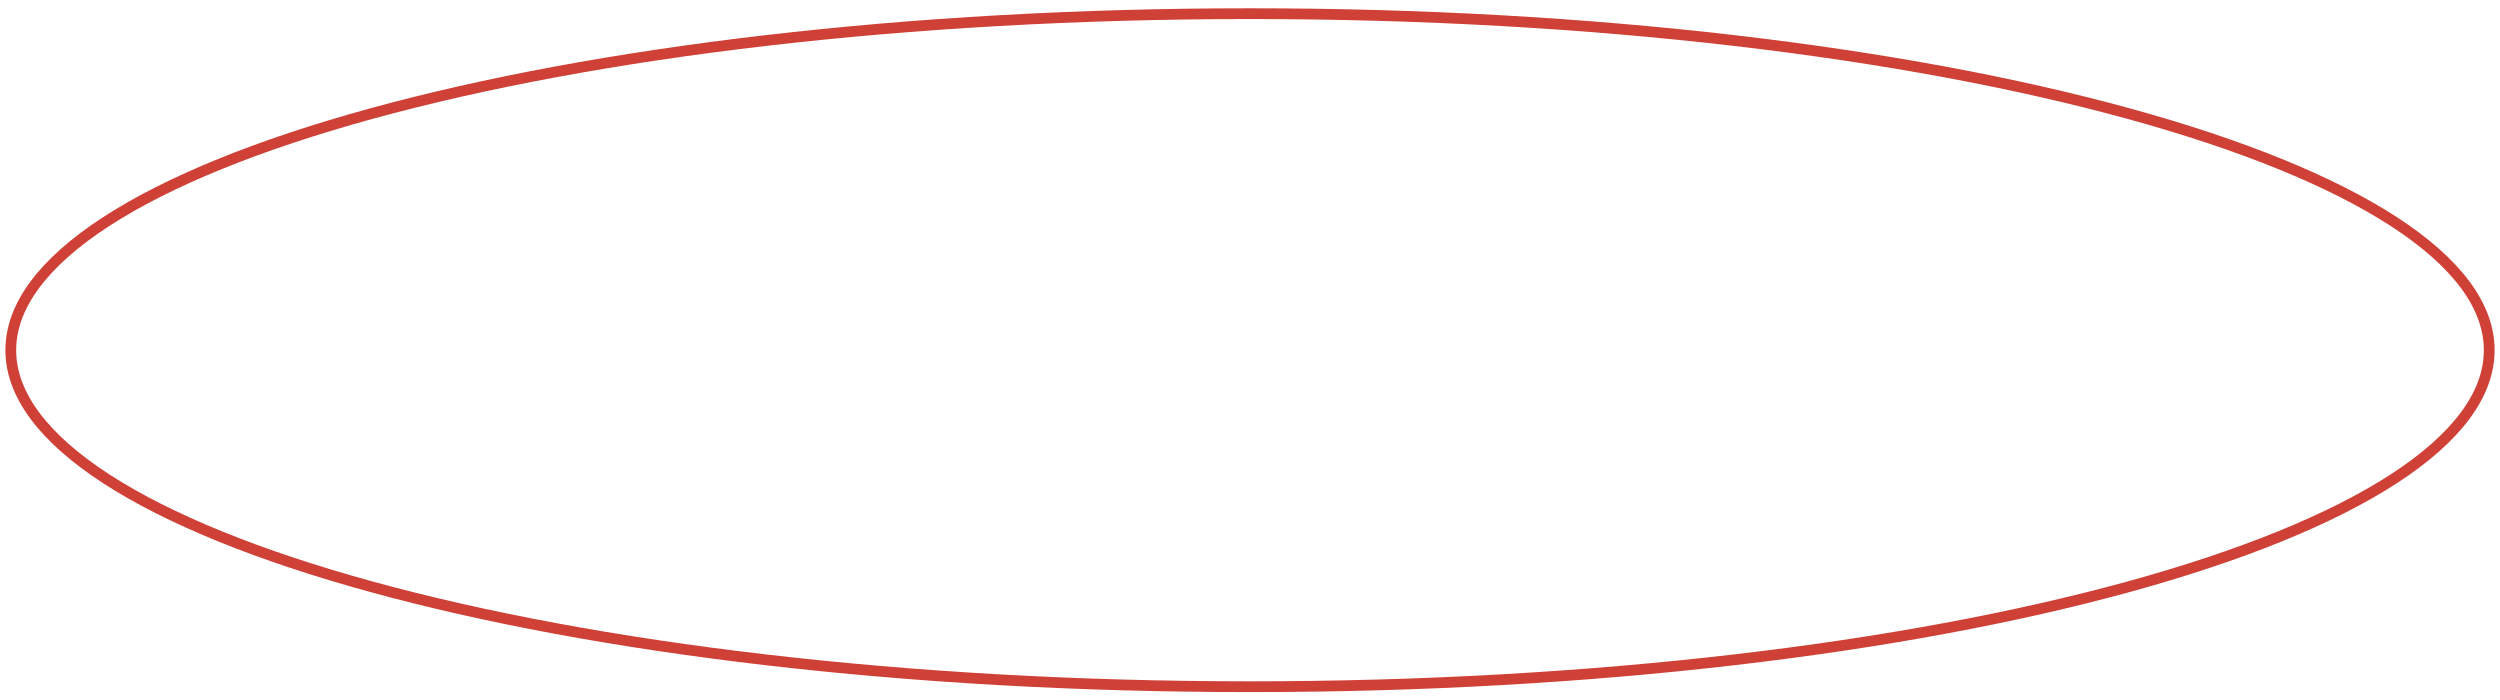 <?xml version="1.0" encoding="UTF-8"?> <svg xmlns="http://www.w3.org/2000/svg" width="232" height="65" viewBox="0 0 232 65" fill="none"> <path d="M231 32.497C231 36.615 227.956 40.658 222.151 44.428C216.368 48.184 207.966 51.586 197.538 54.45C176.691 60.177 147.863 63.726 116 63.726C84.137 63.726 55.309 60.177 34.462 54.45C24.035 51.586 15.633 48.184 9.849 44.428C4.044 40.658 1 36.615 1 32.497C1 28.379 4.044 24.336 9.849 20.566C15.633 16.81 24.035 13.408 34.462 10.543C55.309 4.816 84.137 1.268 116 1.268C147.863 1.268 176.691 4.816 197.538 10.543C207.966 13.408 216.368 16.81 222.151 20.566C227.956 24.336 231 28.379 231 32.497Z" stroke="#CF4037"></path> </svg> 